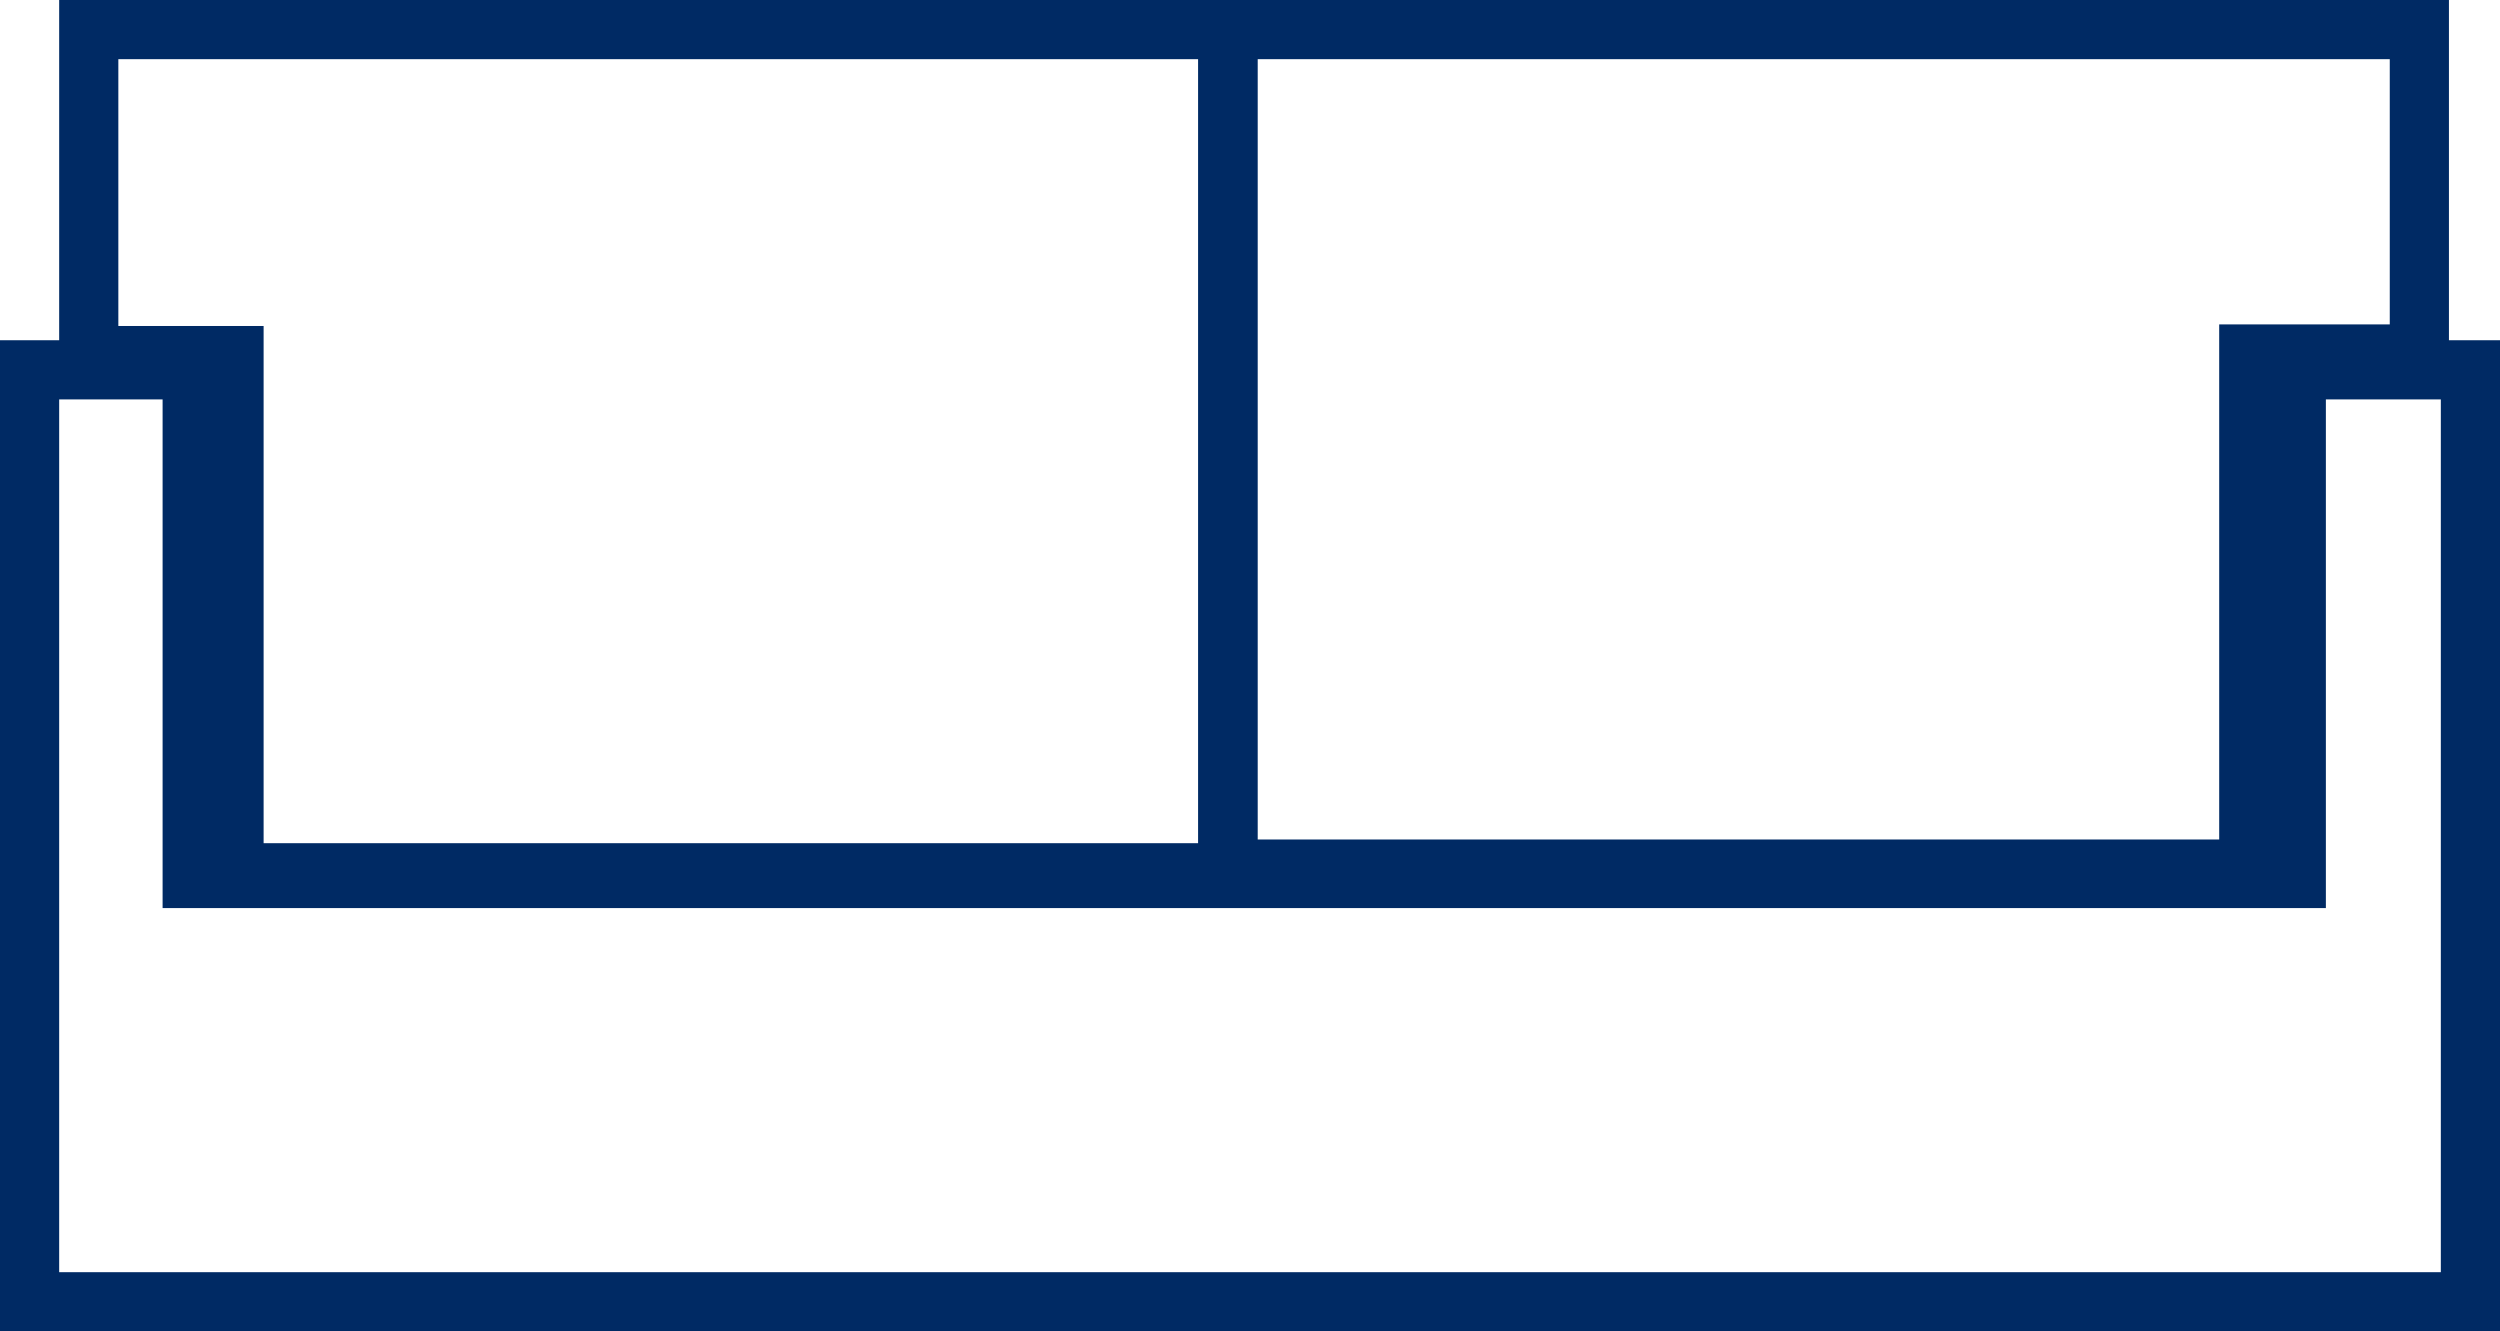 <svg width="169" height="90" viewBox="0 0 169 90" fill="none" xmlns="http://www.w3.org/2000/svg">
<path d="M152.018 25.93V58.75H83.008V2H163.548V23.93H154.018H152.018V25.93Z" stroke="#002A64" stroke-width="4"/>
<path d="M13.82 24.037H6V2H83V59H15.82V26.037V24.037H13.82Z" stroke="#002A64" stroke-width="4"/>
<path d="M155.229 57.386V25H167V88H2V25H12.992V57.386V59.386H14.992H153.229H155.229V57.386Z" stroke="#002A64" stroke-width="4"/>
</svg>
